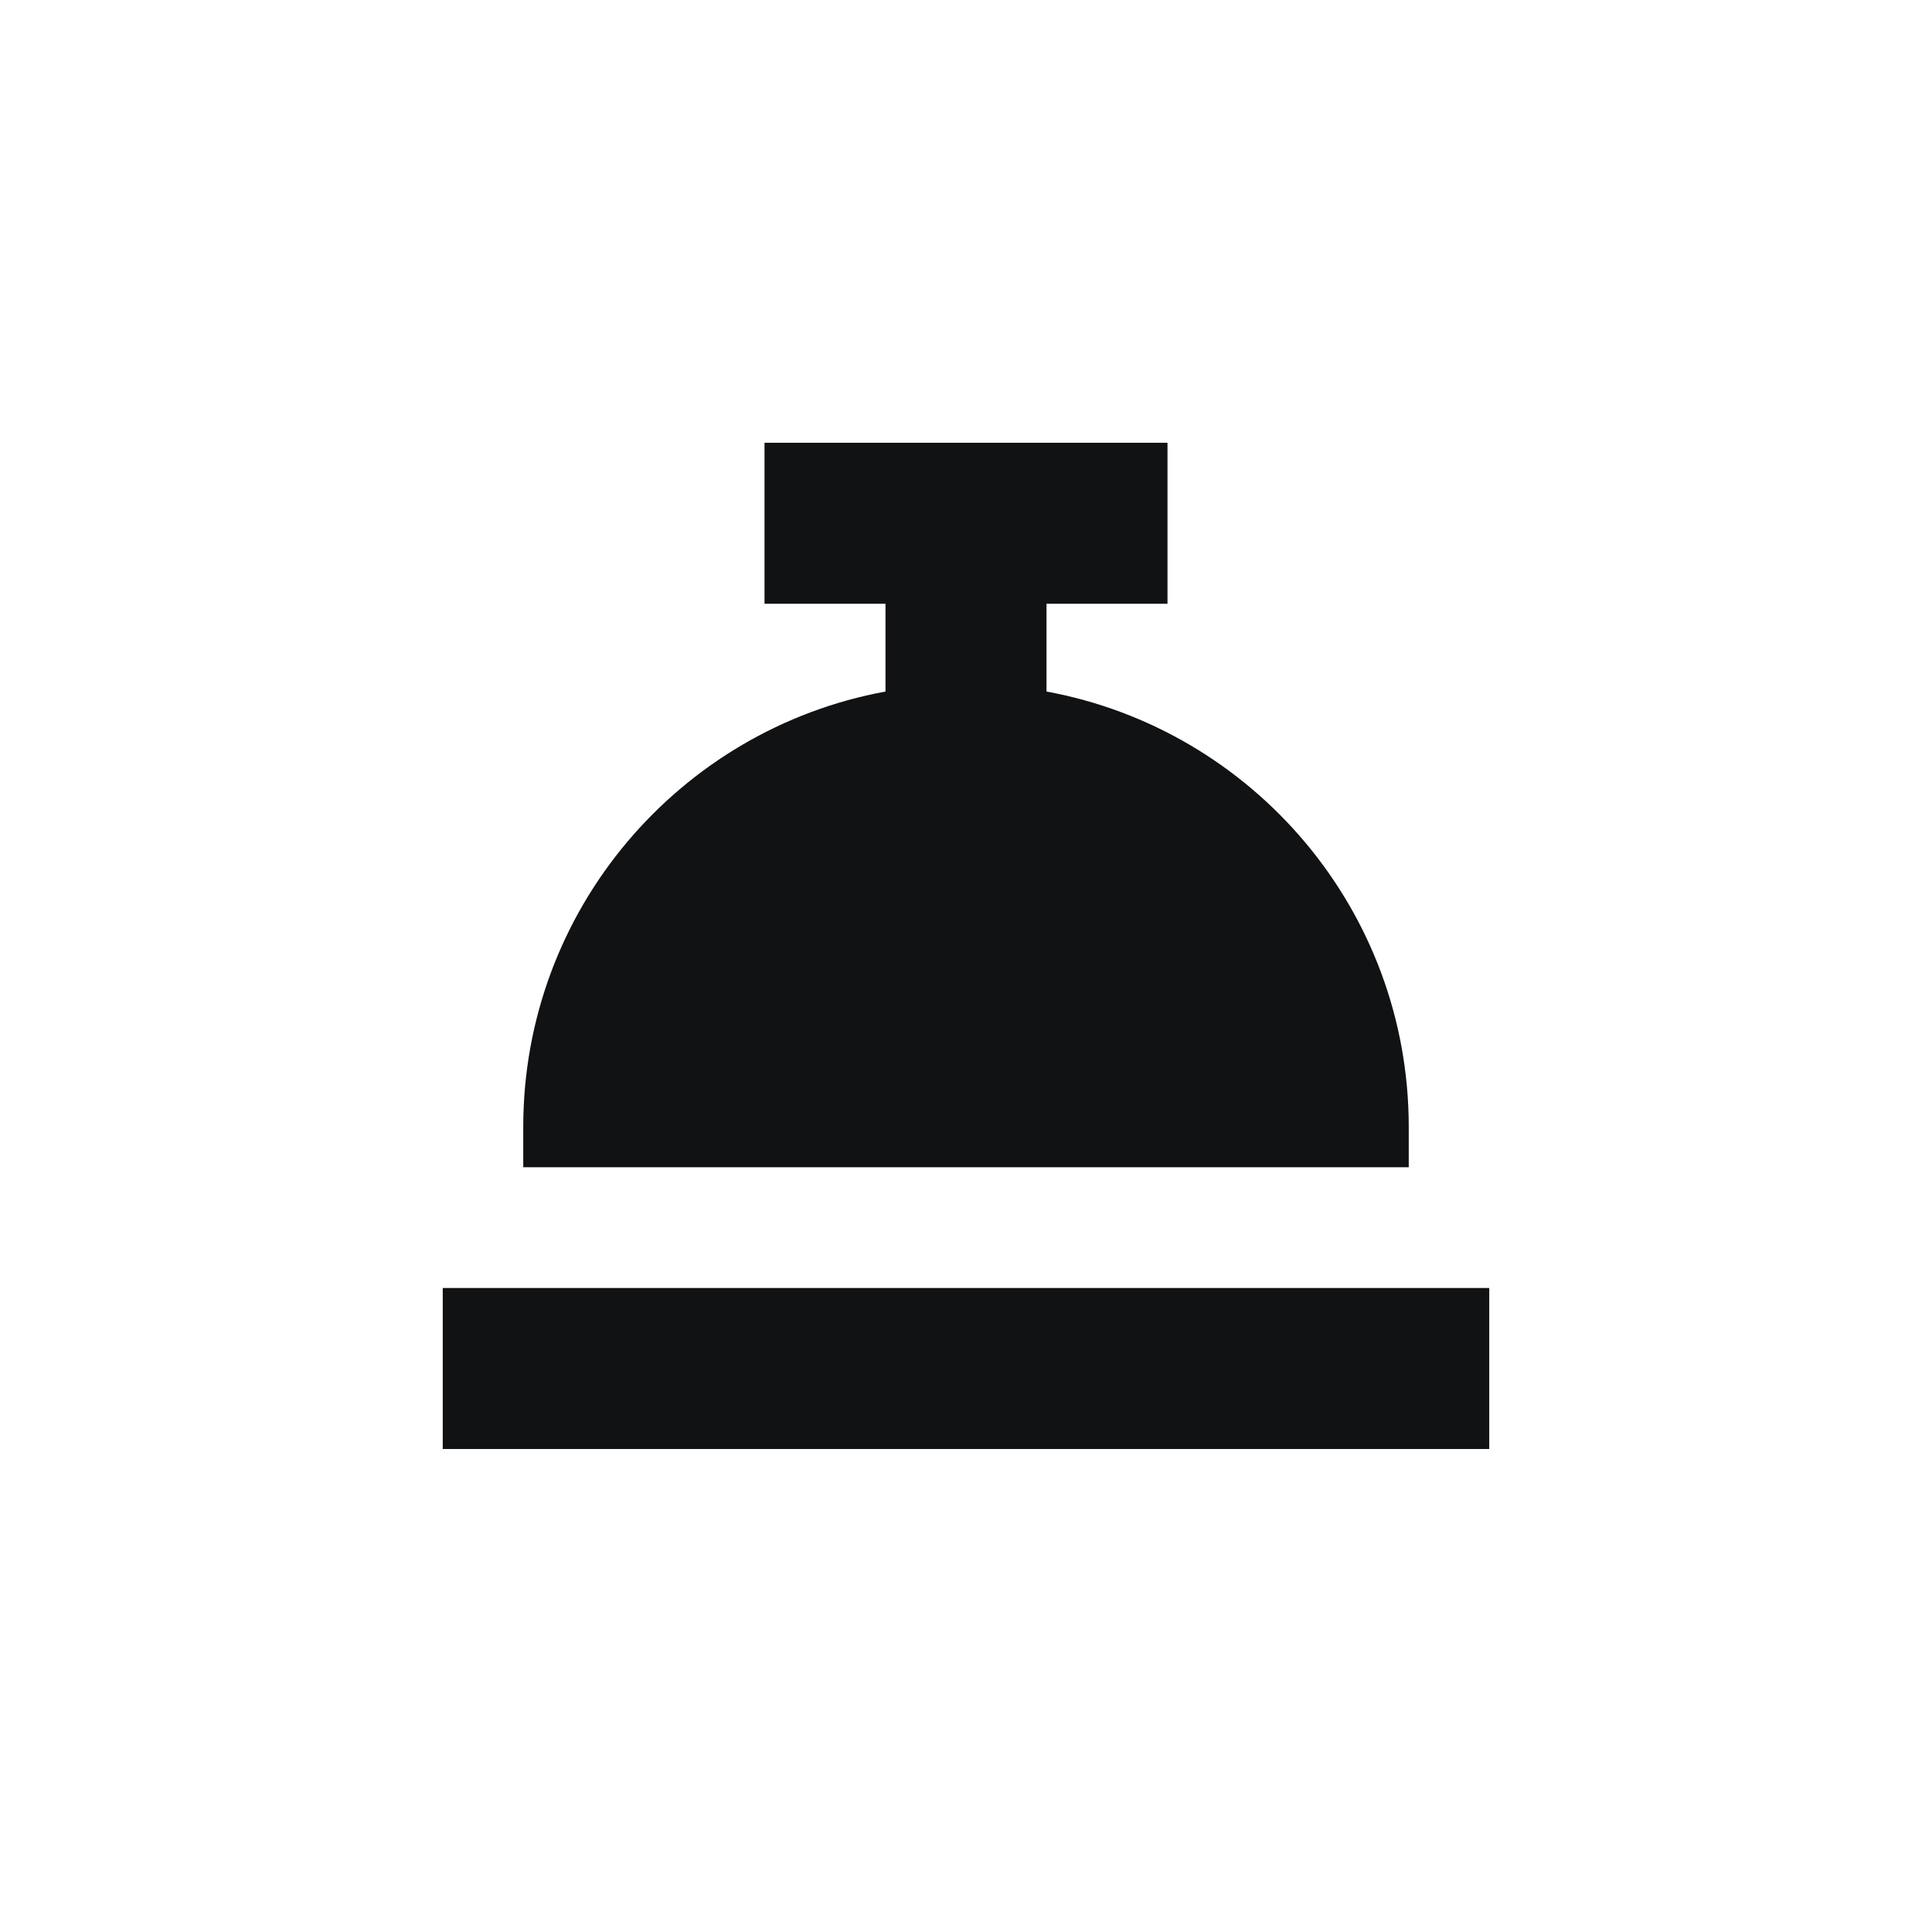 <svg width="48" height="48" viewBox="0 0 48 48" fill="none" xmlns="http://www.w3.org/2000/svg">
<g clip-path="url(#clip0_108_4014)">
<path d="M26 15L29.006 15V11H18.994L18.994 15L22 15V17.181C16.88 18.122 13 22.608 13 28V29H35V28C35 22.608 31.12 18.122 26 17.181V15Z" fill="#101214"/>
<path d="M37 32V36L11 36V32L37 32Z" fill="#101214"/>
</g>
<defs>
<clipPath id="clip0_108_4014">
<rect width="48" height="48" fill="white"/>
</clipPath>
</defs>
</svg>
